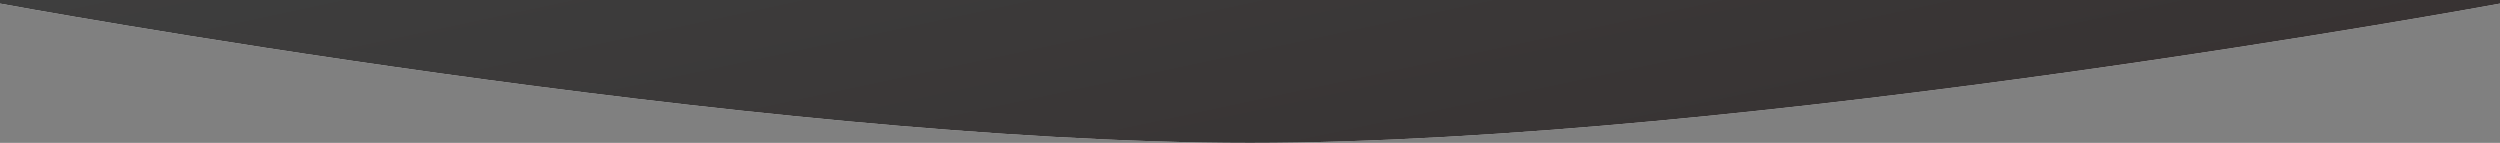 <?xml version="1.0" encoding="UTF-8"?> <svg xmlns="http://www.w3.org/2000/svg" width="700" height="40" viewBox="0 0 700 40" fill="none"><rect x="0" y="0" width="700" height="40" fill="#808080" stroke="none"/> <path d="M0 0H700V1C700 1 488.612 40 350 40C211.388 40 0 1 0 1V0Z" fill="white"></path> <path d="M0 0H700V1C700 1 488.612 40 350 40C211.388 40 0 1 0 1V0Z" fill="url(#paint0_linear)"></path> <defs> <linearGradient id="paint0_linear" x1="0" y1="0" x2="33.741" y2="157.858" gradientUnits="userSpaceOnUse"> <stop stop-color="#3E3E3E"></stop> <stop offset="1" stop-color="#373232"></stop> </linearGradient> </defs> </svg> 